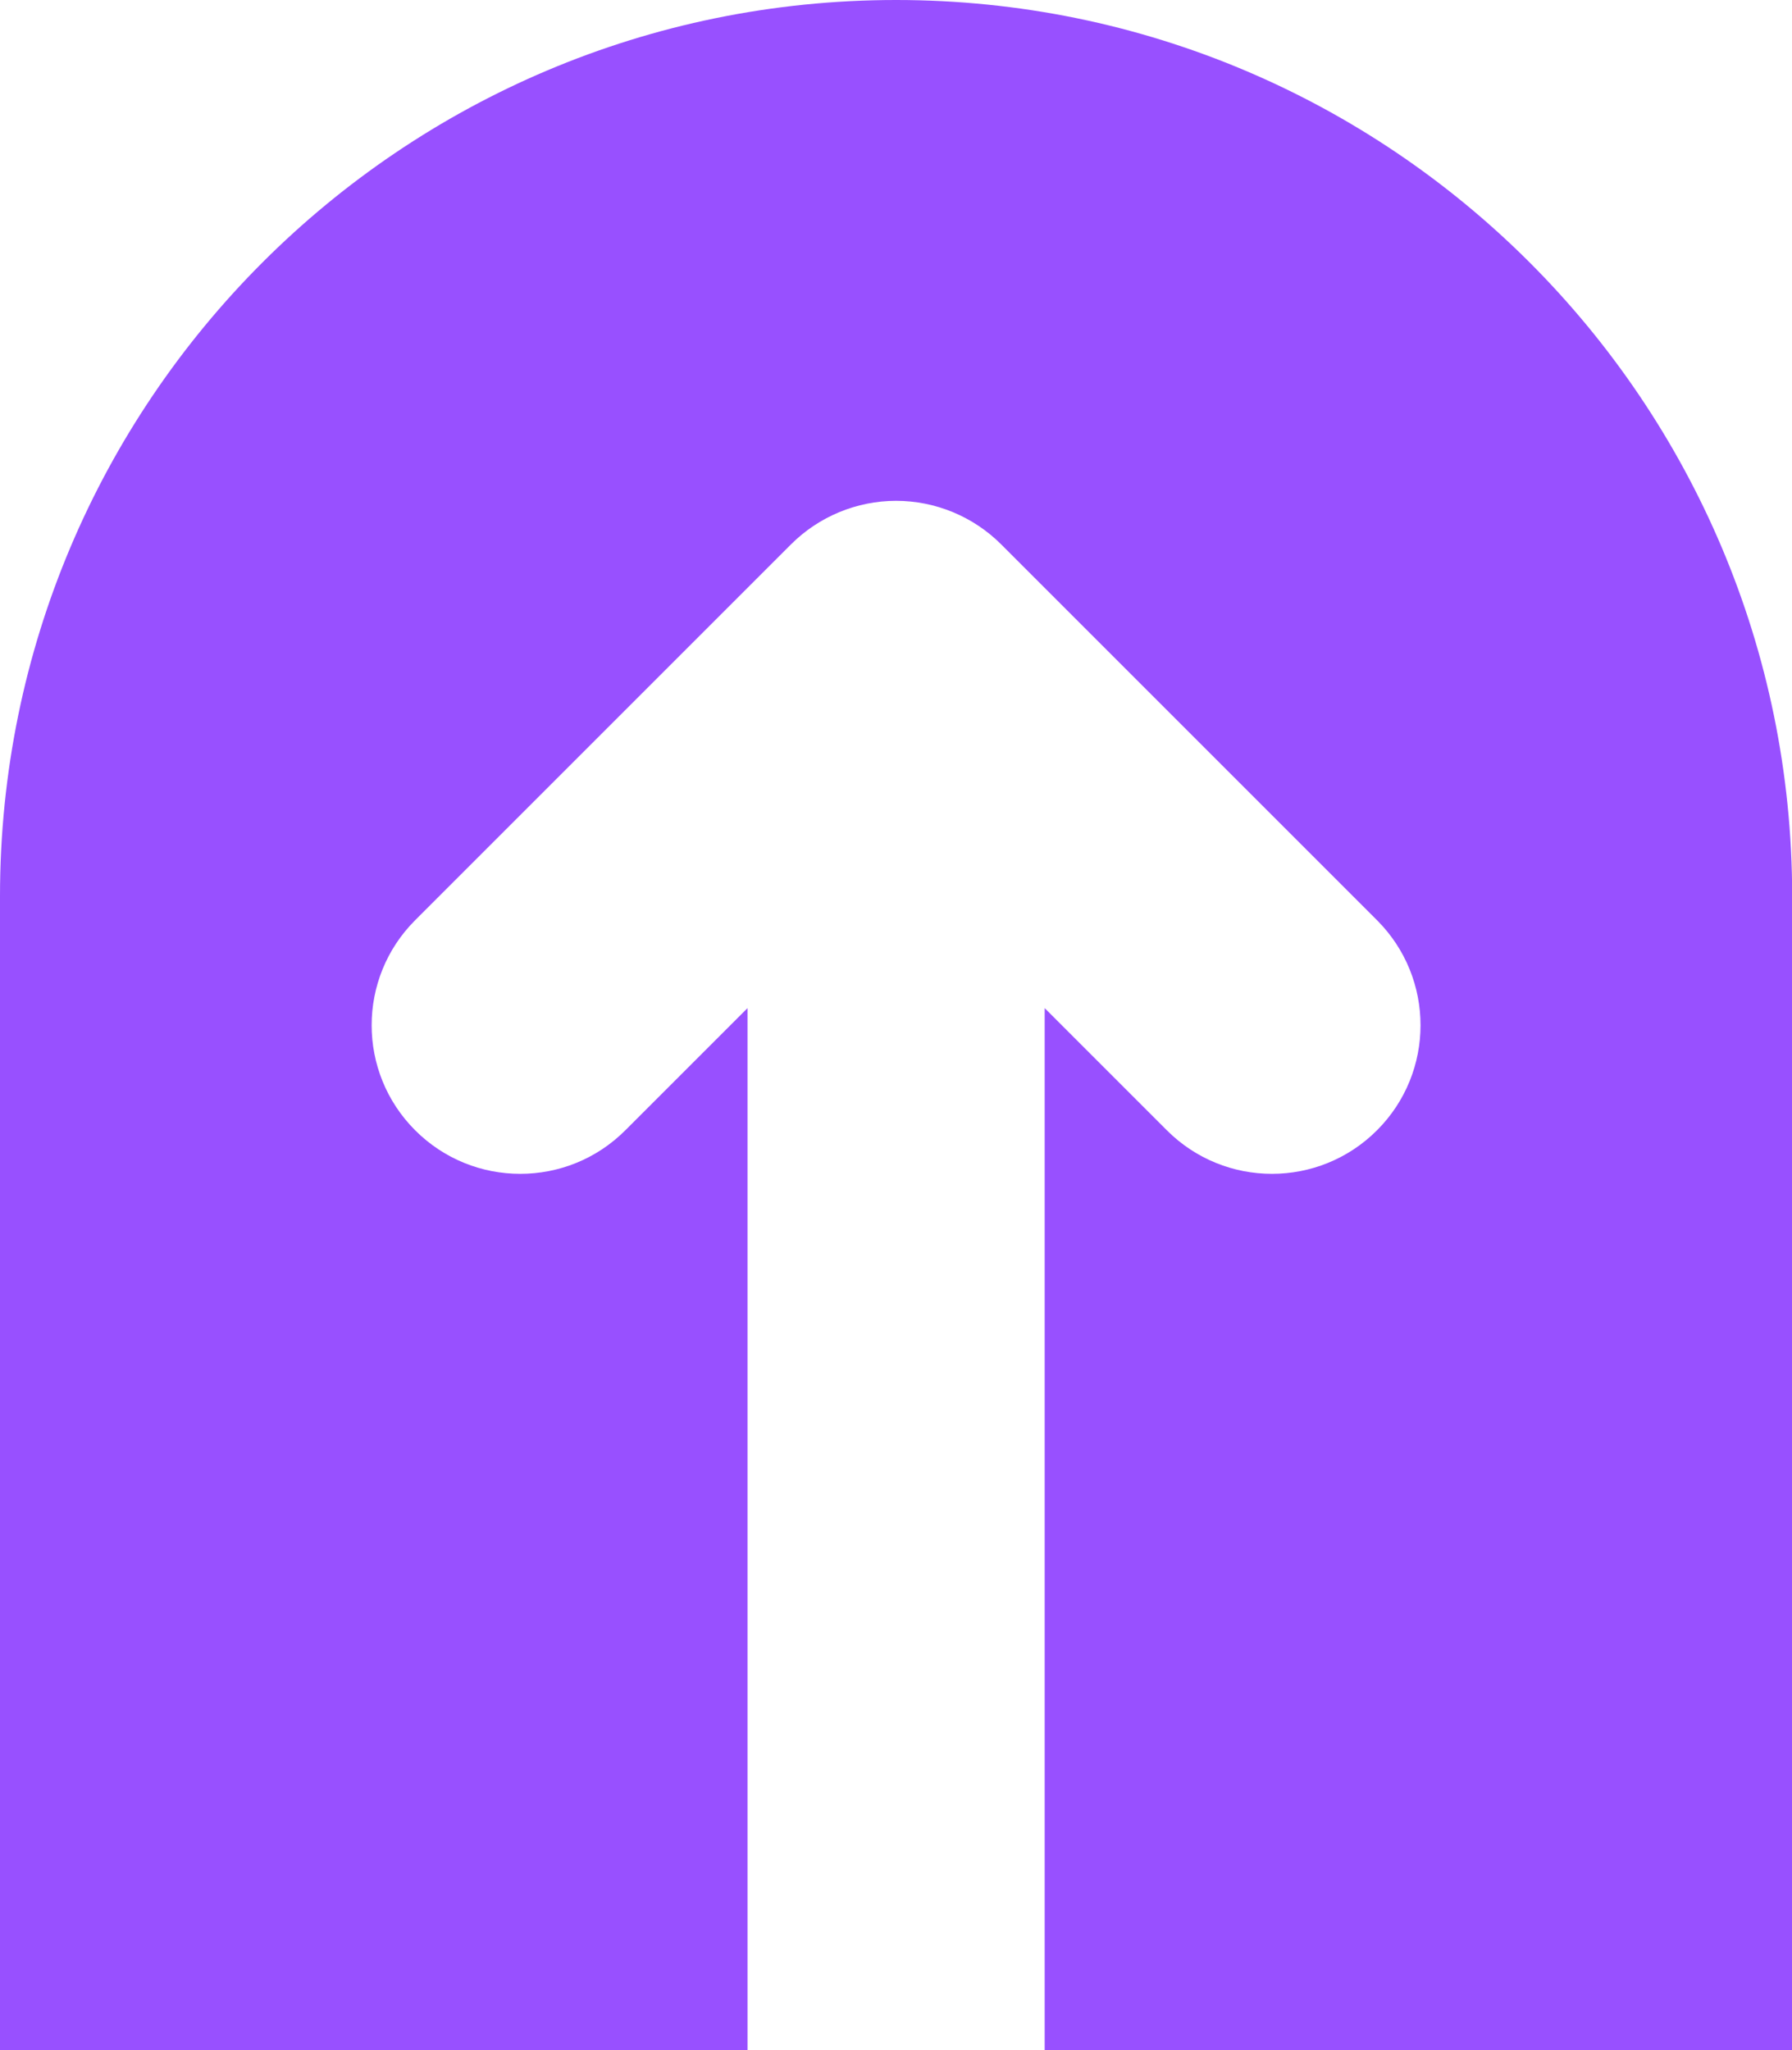 <?xml version="1.0" encoding="UTF-8"?>
<svg xmlns="http://www.w3.org/2000/svg" id="uuid-615b111c-a8f1-4064-b519-abf2cc7fda92" viewBox="0 0 102.51 117.28">
  <g id="uuid-a9400f26-056e-46a5-9f88-7761c5ef3c36">
    <path d="M51.26,0C22.95,0,0,22.95,0,51.26v66.03h42.76v-59.62l-6.99,6.99c-1.66,1.66-3.83,2.49-6.01,2.49s-4.35-.83-6.01-2.49c-3.32-3.32-3.32-8.7,0-12.02l21.5-21.5c1.59-1.59,3.76-2.49,6.01-2.49s4.42.9,6.01,2.49l21.5,21.5c3.32,3.32,3.32,8.7,0,12.02-3.32,3.32-8.7,3.32-12.02,0l-6.99-6.99v59.62h42.76V51.26C102.51,22.95,79.57,0,51.26,0Z" fill="#9850ff"></path>
  </g>
</svg>
